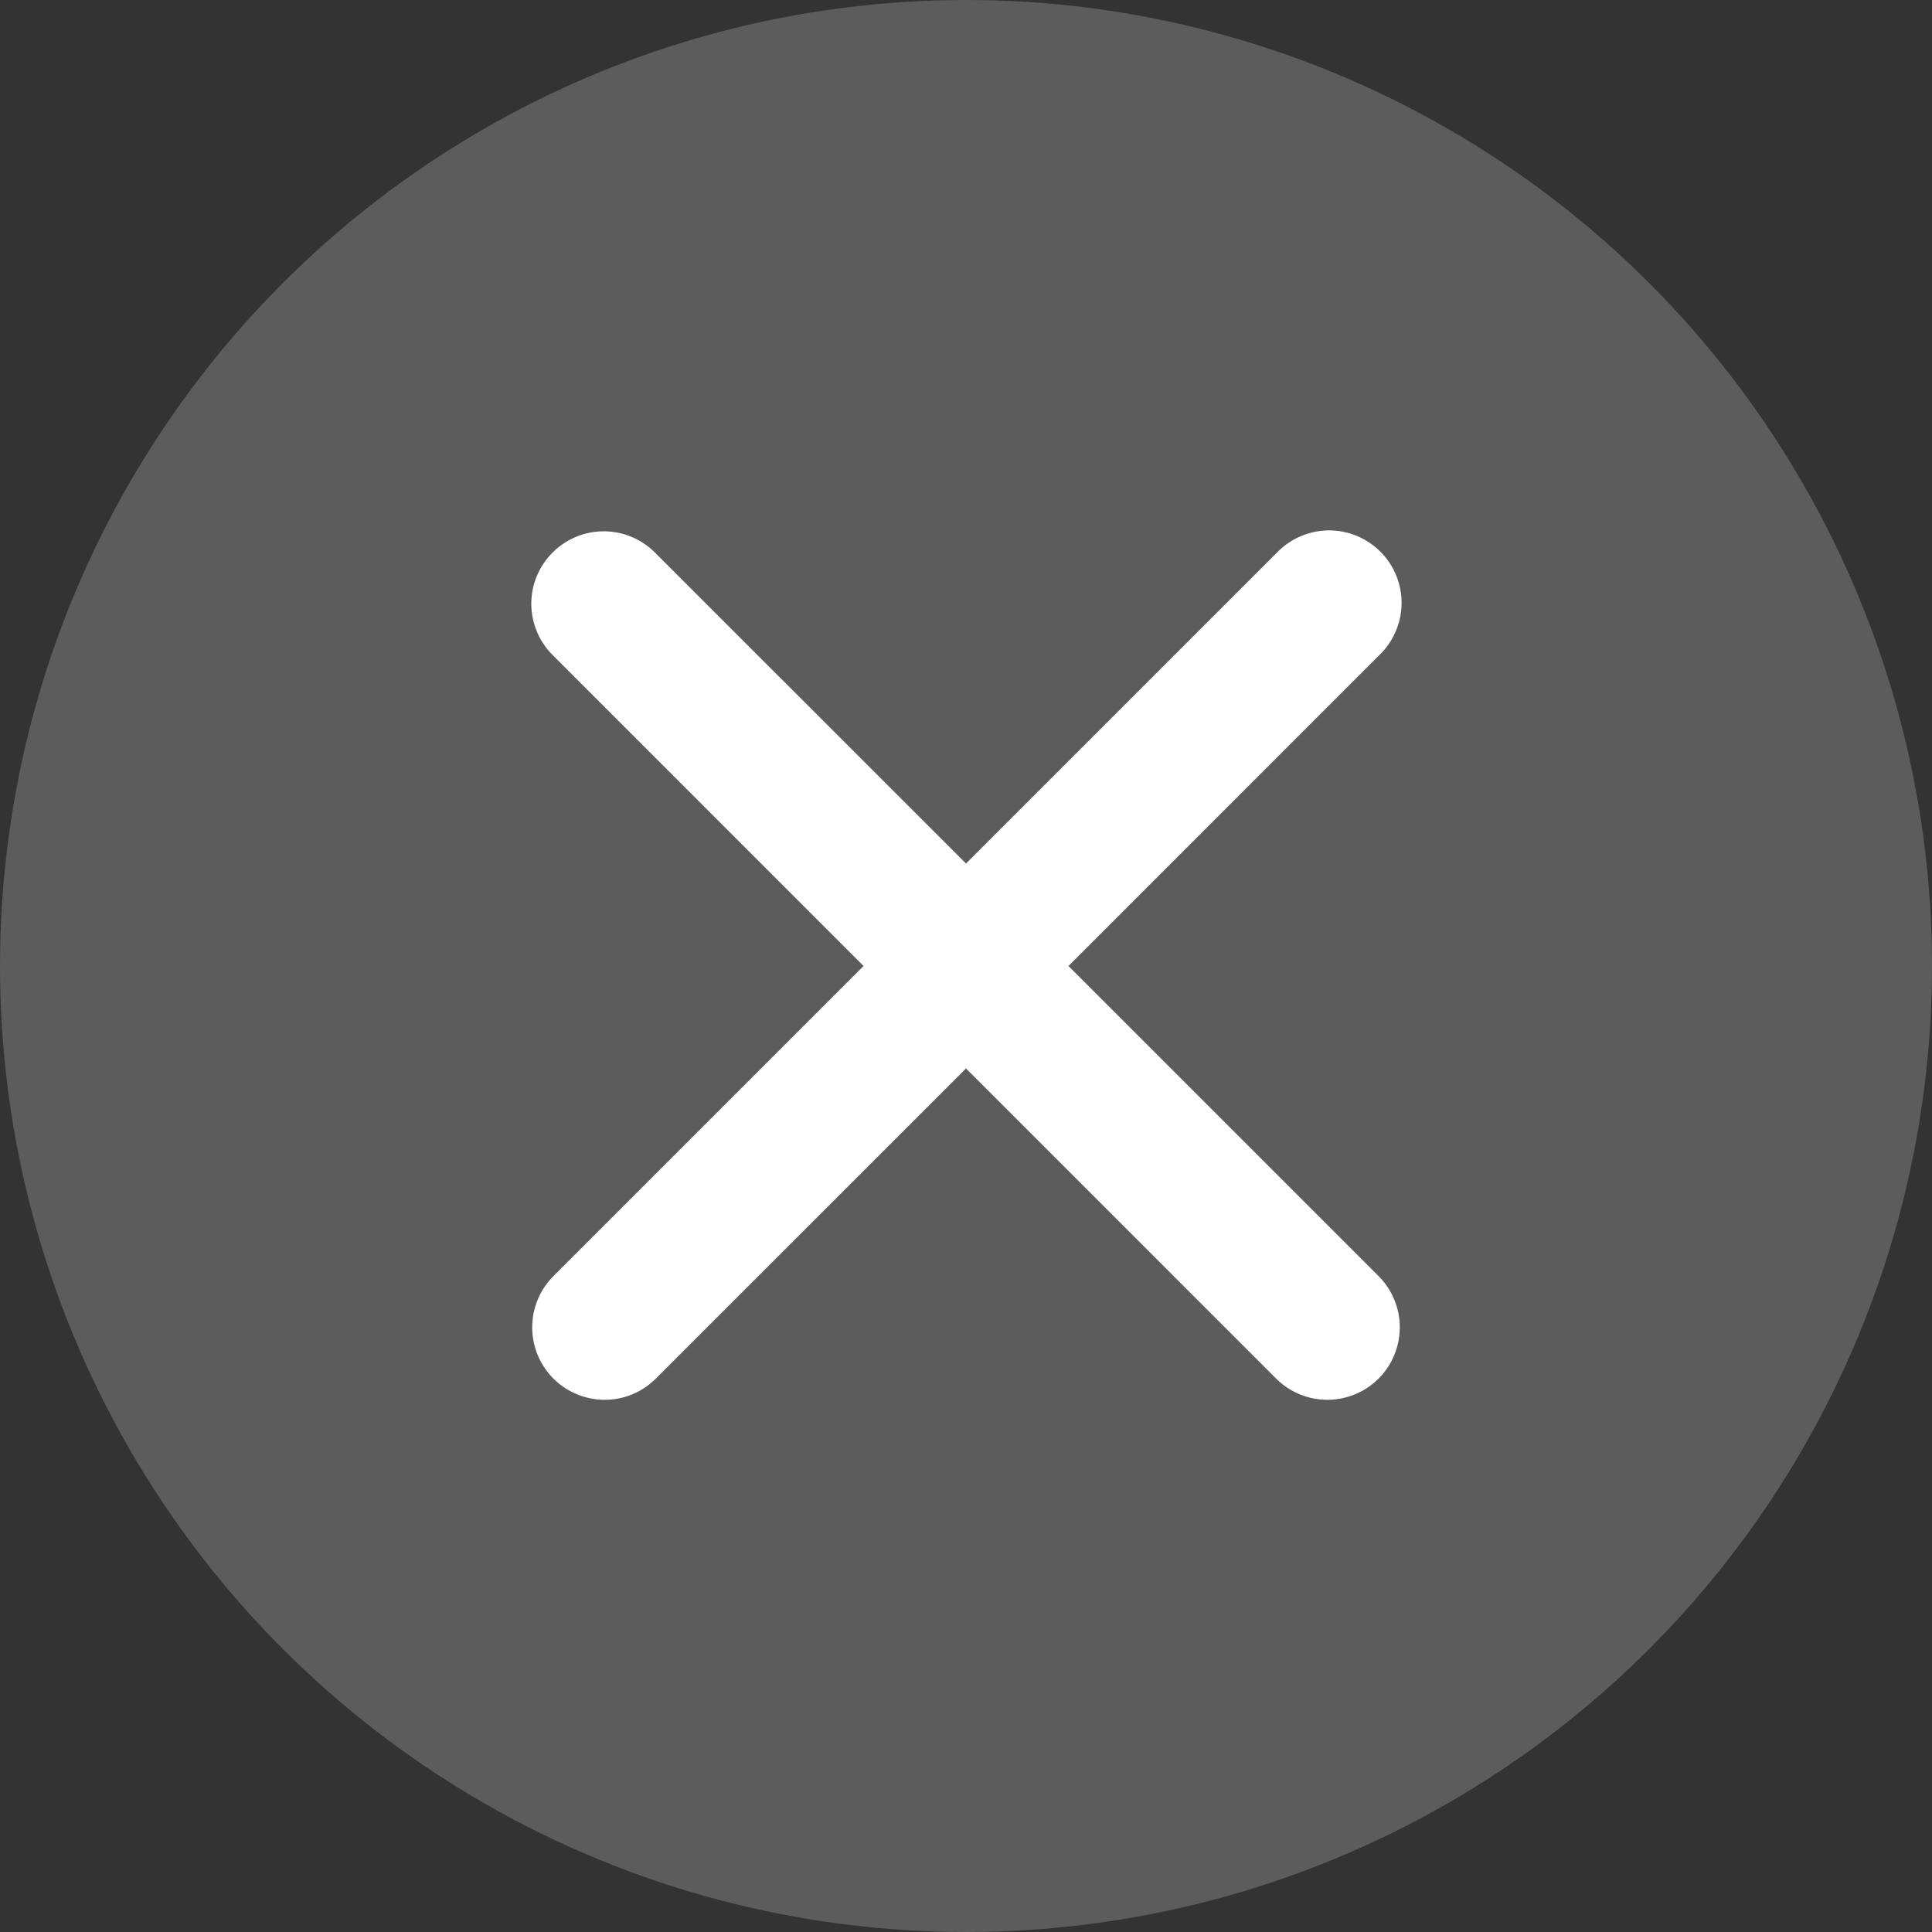 <svg width="32" height="32" viewBox="0 0 32 32" fill="none" xmlns="http://www.w3.org/2000/svg">
<rect x="0" y="0" width="32" height="32" fill="#333333" stroke="none"/>
<circle opacity="0.2" cx="16" cy="16" r="16" fill="white"/>
<path fill-rule="evenodd" clip-rule="evenodd" d="M9.152 9.152C9.377 8.927 9.682 8.8 10 8.8C10.318 8.8 10.623 8.927 10.848 9.152L16 14.303L21.151 9.152C21.262 9.037 21.395 8.945 21.541 8.883C21.687 8.82 21.845 8.787 22.004 8.785C22.164 8.784 22.322 8.814 22.469 8.875C22.616 8.935 22.75 9.024 22.863 9.137C22.976 9.249 23.065 9.383 23.125 9.531C23.186 9.678 23.216 9.836 23.215 9.996C23.213 10.155 23.18 10.312 23.117 10.459C23.054 10.605 22.963 10.738 22.848 10.848L17.697 16L22.848 21.151C23.067 21.378 23.188 21.681 23.185 21.996C23.182 22.31 23.056 22.611 22.834 22.834C22.611 23.056 22.31 23.182 21.996 23.185C21.681 23.188 21.378 23.067 21.151 22.848L16 17.697L10.848 22.848C10.622 23.067 10.319 23.188 10.004 23.185C9.69 23.182 9.389 23.056 9.166 22.834C8.944 22.611 8.817 22.31 8.815 21.996C8.812 21.681 8.933 21.378 9.152 21.151L14.303 16L9.152 10.848C8.927 10.623 8.8 10.318 8.8 10C8.8 9.682 8.927 9.377 9.152 9.152Z" fill="white"/>
</svg>
